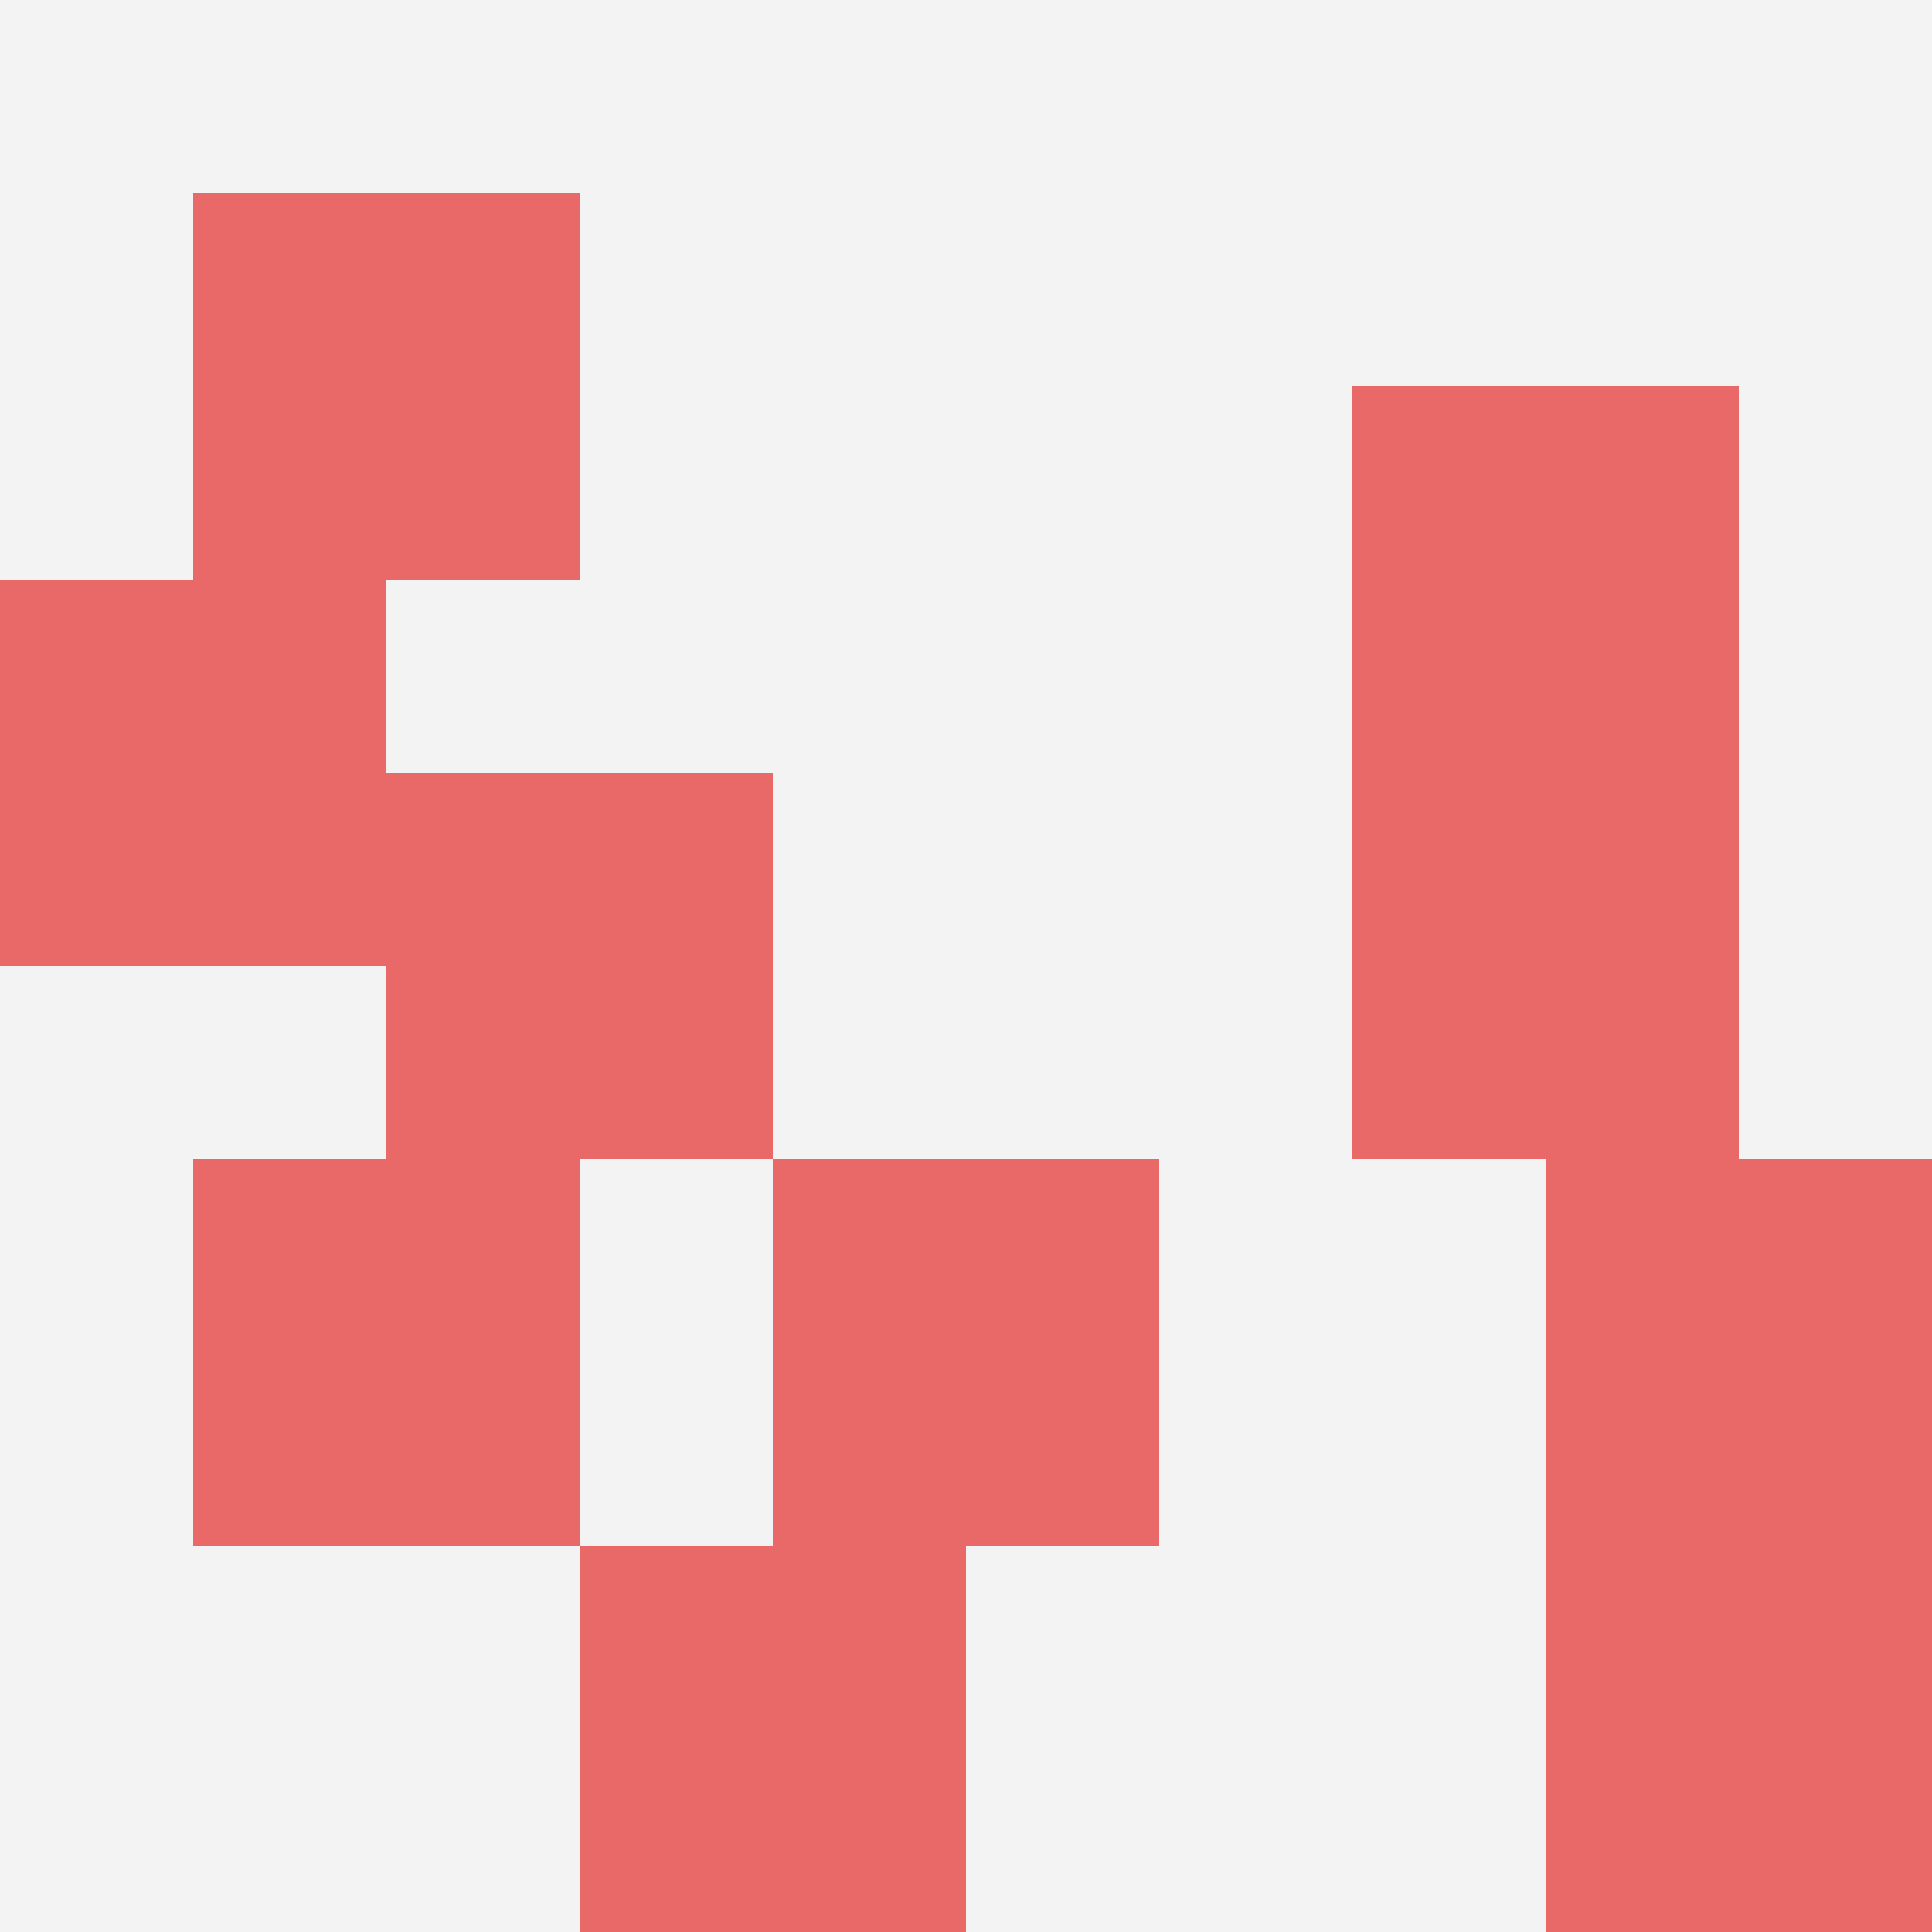 <svg id="ten-svg" xmlns="http://www.w3.org/2000/svg" preserveAspectRatio="xMinYMin meet" viewBox="0 0 10 10"> <rect x="0" y="0" width="10" height="10" fill="#F3F3F3"/><rect class="t" x="7" y="4"/><rect class="t" x="0" y="3"/><rect class="t" x="2" y="4"/><rect class="t" x="1" y="1"/><rect class="t" x="1" y="6"/><rect class="t" x="7" y="2"/><rect class="t" x="8" y="6"/><rect class="t" x="8" y="8"/><rect class="t" x="4" y="6"/><rect class="t" x="3" y="8"/><style>.t{width:2px;height:2px;fill:#E96868} #ten-svg{shape-rendering:crispedges;}</style></svg>
